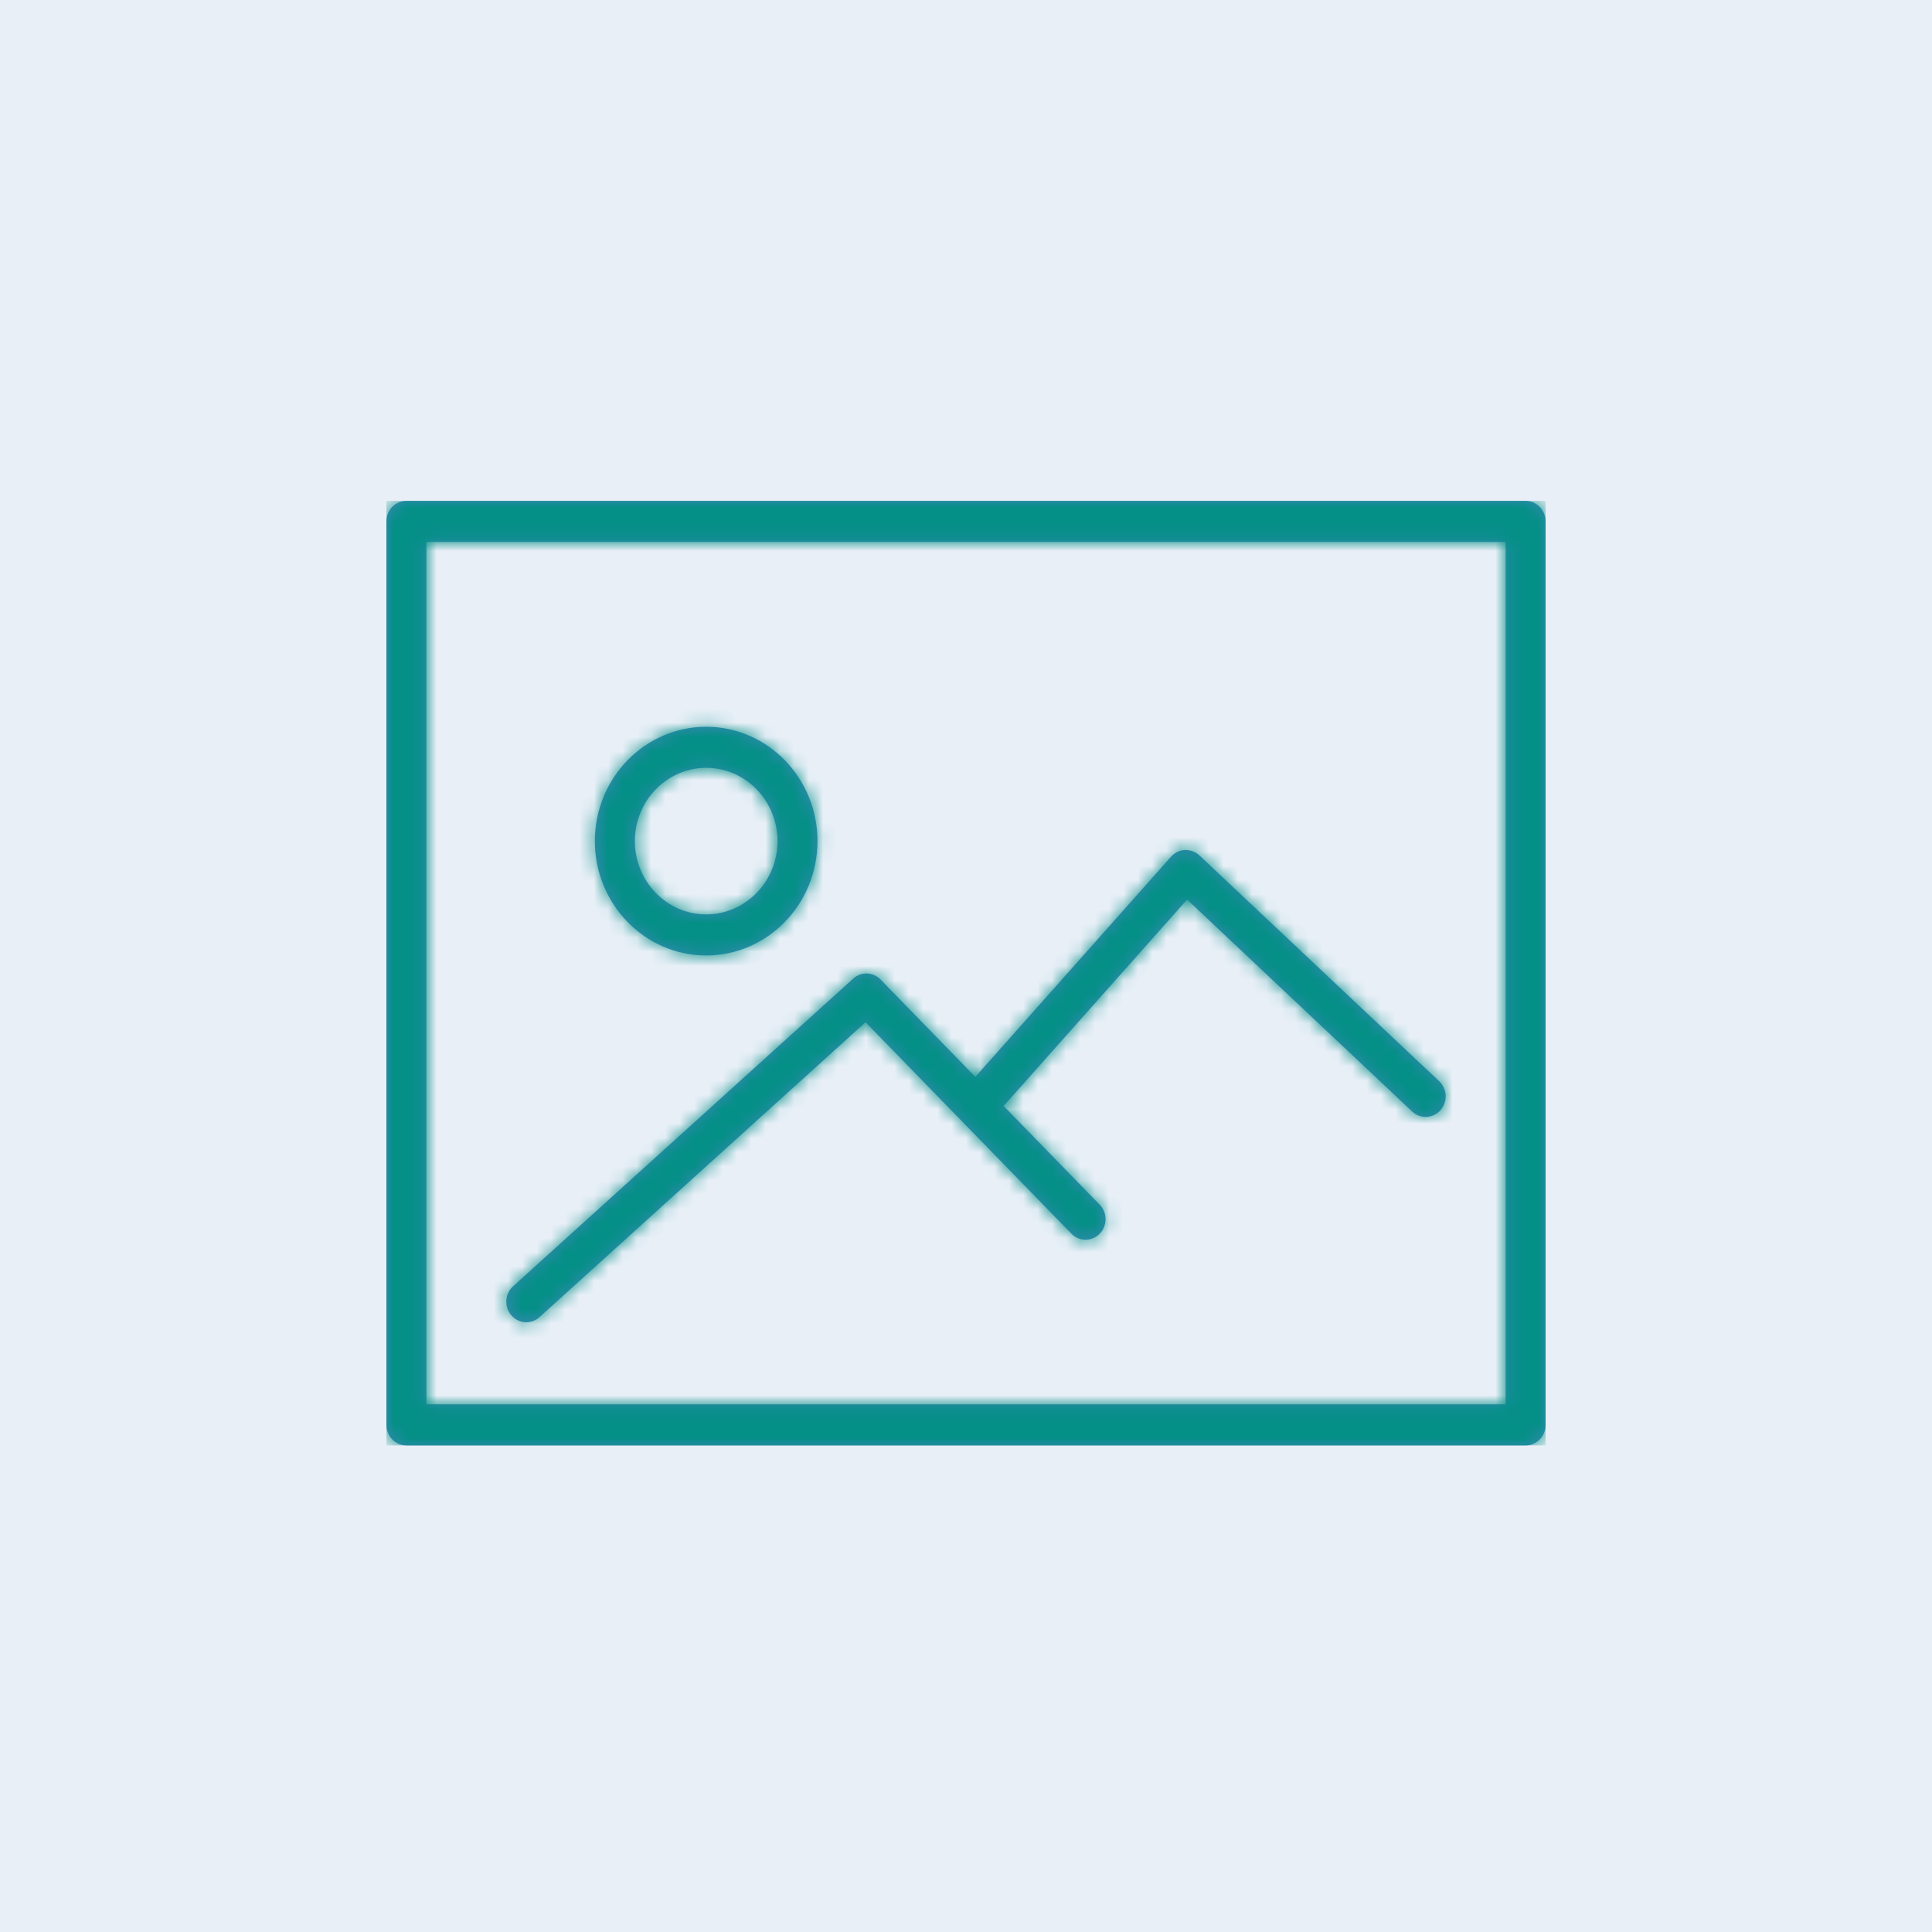 
<svg width="135px" height="135px" viewBox="0 0 135 135" version="1.1" xmlns="http://www.w3.org/2000/svg" xmlns:xlink="http://www.w3.org/1999/xlink">
    <!-- Generator: Sketch 48.2 (47327) - http://www.bohemiancoding.com/sketch -->
    <desc>Created with Sketch.</desc>
    <defs>
        <path d="M79.603,0 L1.397,0 C0.626,0 0,0.641 0,1.435 L0,64.565 C0,65.359 0.626,66 1.397,66 L79.603,66 C80.374,66 81,65.359 81,64.565 L81,1.435 C81,0.641 80.374,0 79.603,0 Z M78.207,63.13 L2.793,63.13 L2.793,2.87 L78.207,2.87 L78.207,63.13 Z M22.345,31.763 C26.634,31.763 30.122,28.179 30.122,23.774 C30.122,19.367 26.634,15.783 22.345,15.783 C18.056,15.783 14.567,19.367 14.567,23.773 C14.567,28.179 18.056,31.763 22.345,31.763 Z M22.345,18.652 C25.093,18.652 27.329,20.951 27.329,23.773 C27.329,26.595 25.093,28.894 22.345,28.894 C19.596,28.894 17.361,26.597 17.361,23.774 C17.361,20.952 19.596,18.652 22.345,18.652 Z M9.776,57.391 C10.103,57.391 10.432,57.274 10.698,57.034 L33.48,36.428 L47.867,51.207 C48.413,51.768 49.295,51.768 49.842,51.207 C50.388,50.646 50.388,49.74 49.842,49.179 L43.128,42.282 L55.95,27.856 L71.677,42.668 C72.245,43.203 73.129,43.163 73.65,42.579 C74.171,41.995 74.133,41.086 73.563,40.551 L56.805,24.769 C56.531,24.512 56.167,24.384 55.799,24.393 C55.429,24.41 55.08,24.578 54.83,24.859 L41.152,40.25 L34.528,33.445 C34.006,32.91 33.171,32.882 32.618,33.382 L8.853,54.879 C8.273,55.403 8.217,56.309 8.727,56.905 C9.004,57.228 9.389,57.391 9.776,57.391 Z" id="path-1"></path>
    </defs>
    <g id="-" stroke="none" stroke-width="1" fill="none" fill-rule="evenodd">
        <g id="Desktop-HD-Copy-9" transform="translate(-80, -660)">
            <g id="Group" transform="translate(80, 660)">
                <g id="Atoms-/-Colors-/-#1" fill="#E8EFF7">
                    <rect id="Rectangle-Copy-17" x="0" y="0" width="135" height="135"></rect>
                </g>
                <g id="Atoms-/-Image_Thumbnail-/-v11" transform="translate(27, 35)">
                    <g id="🎨-Color/#3">
                        <mask id="mask-2" fill="white">
                            <use xlink:href="#path-1"></use>
                        </mask>
                        <use id="Mask" fill="#3C88B5" fill-rule="nonzero" xlink:href="#path-1"></use>
                        <g id="Atoms-/-Colors-/-#3" mask="url(#mask-2)" fill="#048F87">
                            <rect id="Rectangle-Copy-19" x="0" y="0" width="81" height="66"></rect>
                        </g>
                    </g>
                </g>
            </g>
        </g>
    </g>
</svg>
